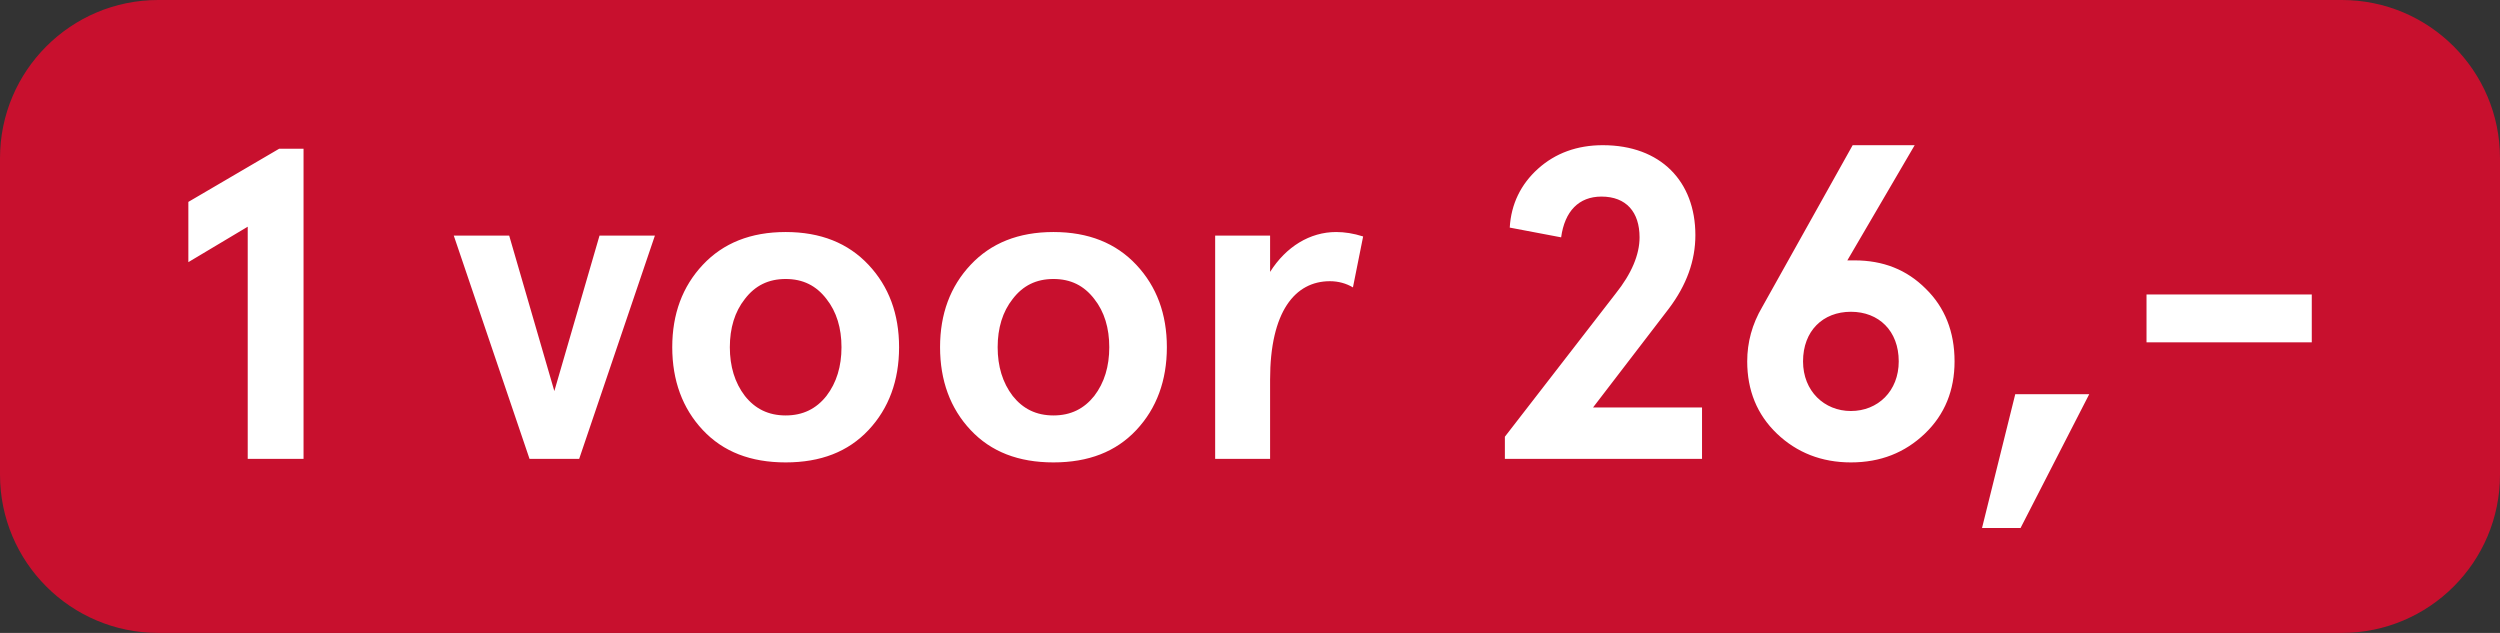 <svg width="79" height="20" viewBox="0 0 79 20" fill="none" xmlns="http://www.w3.org/2000/svg">
<rect x="0" y="0" width="79" height="20" fill="#333333" stroke="none"/>
<g clip-path="url(#clip0)">
<path d="M0 5C0 2.239 2.239 0 5 0H74C76.761 0 79 2.239 79 5V15C79 17.761 76.761 20 74 20H5C2.239 20 0 17.761 0 15V5Z" fill="#C8102E"/>
<path d="M5.952 6.38V8.284L7.828 7.164V14.5H9.592V4.7H8.822L5.952 6.38ZM16.733 14.5H18.302L20.695 7.444H18.945L17.517 12.358L16.09 7.444H14.339L16.733 14.5ZM22.209 13.59C22.853 14.276 23.721 14.612 24.827 14.612C25.933 14.612 26.801 14.276 27.445 13.59C28.089 12.904 28.411 12.022 28.411 10.972C28.411 9.922 28.089 9.054 27.445 8.368C26.801 7.682 25.933 7.332 24.827 7.332C23.721 7.332 22.853 7.682 22.209 8.368C21.565 9.054 21.243 9.922 21.243 10.972C21.243 12.022 21.565 12.904 22.209 13.59ZM23.539 9.446C23.861 9.026 24.281 8.816 24.827 8.816C25.373 8.816 25.793 9.026 26.115 9.446C26.437 9.852 26.591 10.37 26.591 10.972C26.591 11.574 26.437 12.092 26.115 12.512C25.793 12.918 25.373 13.128 24.827 13.128C24.281 13.128 23.861 12.918 23.539 12.512C23.217 12.092 23.063 11.574 23.063 10.972C23.063 10.37 23.217 9.852 23.539 9.446ZM30.672 13.59C31.316 14.276 32.184 14.612 33.289 14.612C34.395 14.612 35.264 14.276 35.907 13.59C36.551 12.904 36.873 12.022 36.873 10.972C36.873 9.922 36.551 9.054 35.907 8.368C35.264 7.682 34.395 7.332 33.289 7.332C32.184 7.332 31.316 7.682 30.672 8.368C30.027 9.054 29.706 9.922 29.706 10.972C29.706 12.022 30.027 12.904 30.672 13.59ZM32.002 9.446C32.324 9.026 32.743 8.816 33.289 8.816C33.836 8.816 34.255 9.026 34.578 9.446C34.9 9.852 35.053 10.37 35.053 10.972C35.053 11.574 34.9 12.092 34.578 12.512C34.255 12.918 33.836 13.128 33.289 13.128C32.743 13.128 32.324 12.918 32.002 12.512C31.68 12.092 31.526 11.574 31.526 10.972C31.526 10.37 31.68 9.852 32.002 9.446ZM40.135 11.994C40.135 9.852 40.919 8.886 42.025 8.886C42.291 8.886 42.543 8.956 42.753 9.082L43.075 7.472C42.767 7.374 42.487 7.332 42.221 7.332C41.395 7.332 40.639 7.794 40.135 8.592V7.444H38.399V14.5H40.135V11.994ZM53.784 14.5V12.876H50.34L52.734 9.754C53.294 9.012 53.574 8.242 53.574 7.43C53.574 5.736 52.482 4.588 50.648 4.588C49.836 4.588 49.15 4.84 48.604 5.33C48.058 5.82 47.75 6.45 47.708 7.192L49.332 7.5C49.444 6.674 49.892 6.212 50.606 6.212C51.39 6.212 51.81 6.702 51.81 7.5C51.81 8.046 51.558 8.648 51.054 9.278L47.554 13.8V14.5H53.784ZM60.504 4.588H58.544L55.688 9.698C55.366 10.244 55.212 10.818 55.212 11.42C55.212 12.33 55.52 13.1 56.15 13.702C56.78 14.304 57.564 14.612 58.488 14.612C59.426 14.612 60.196 14.304 60.826 13.702C61.456 13.1 61.764 12.33 61.764 11.42C61.764 10.482 61.456 9.712 60.854 9.124C60.252 8.522 59.51 8.228 58.6 8.228H58.376L60.504 4.588ZM56.976 11.42C56.976 10.454 57.606 9.852 58.488 9.852C59.37 9.852 60 10.454 60 11.42C60 12.358 59.342 12.988 58.488 12.988C57.648 12.988 56.976 12.358 56.976 11.42ZM63.85 16.684L66.02 12.456H63.682L62.632 16.684H63.85ZM73.052 10.818V9.306H67.83V10.818H73.052Z" fill="white"/>
</g>
<defs>
<clipPath id="clip0">
<path d="M0 5C0 2.239 2.239 0 5 0H74C76.761 0 79 2.239 79 5V15C79 17.761 76.761 20 74 20H5C2.239 20 0 17.761 0 15V5Z" fill="white"/>
</clipPath>
</defs>
</svg>

